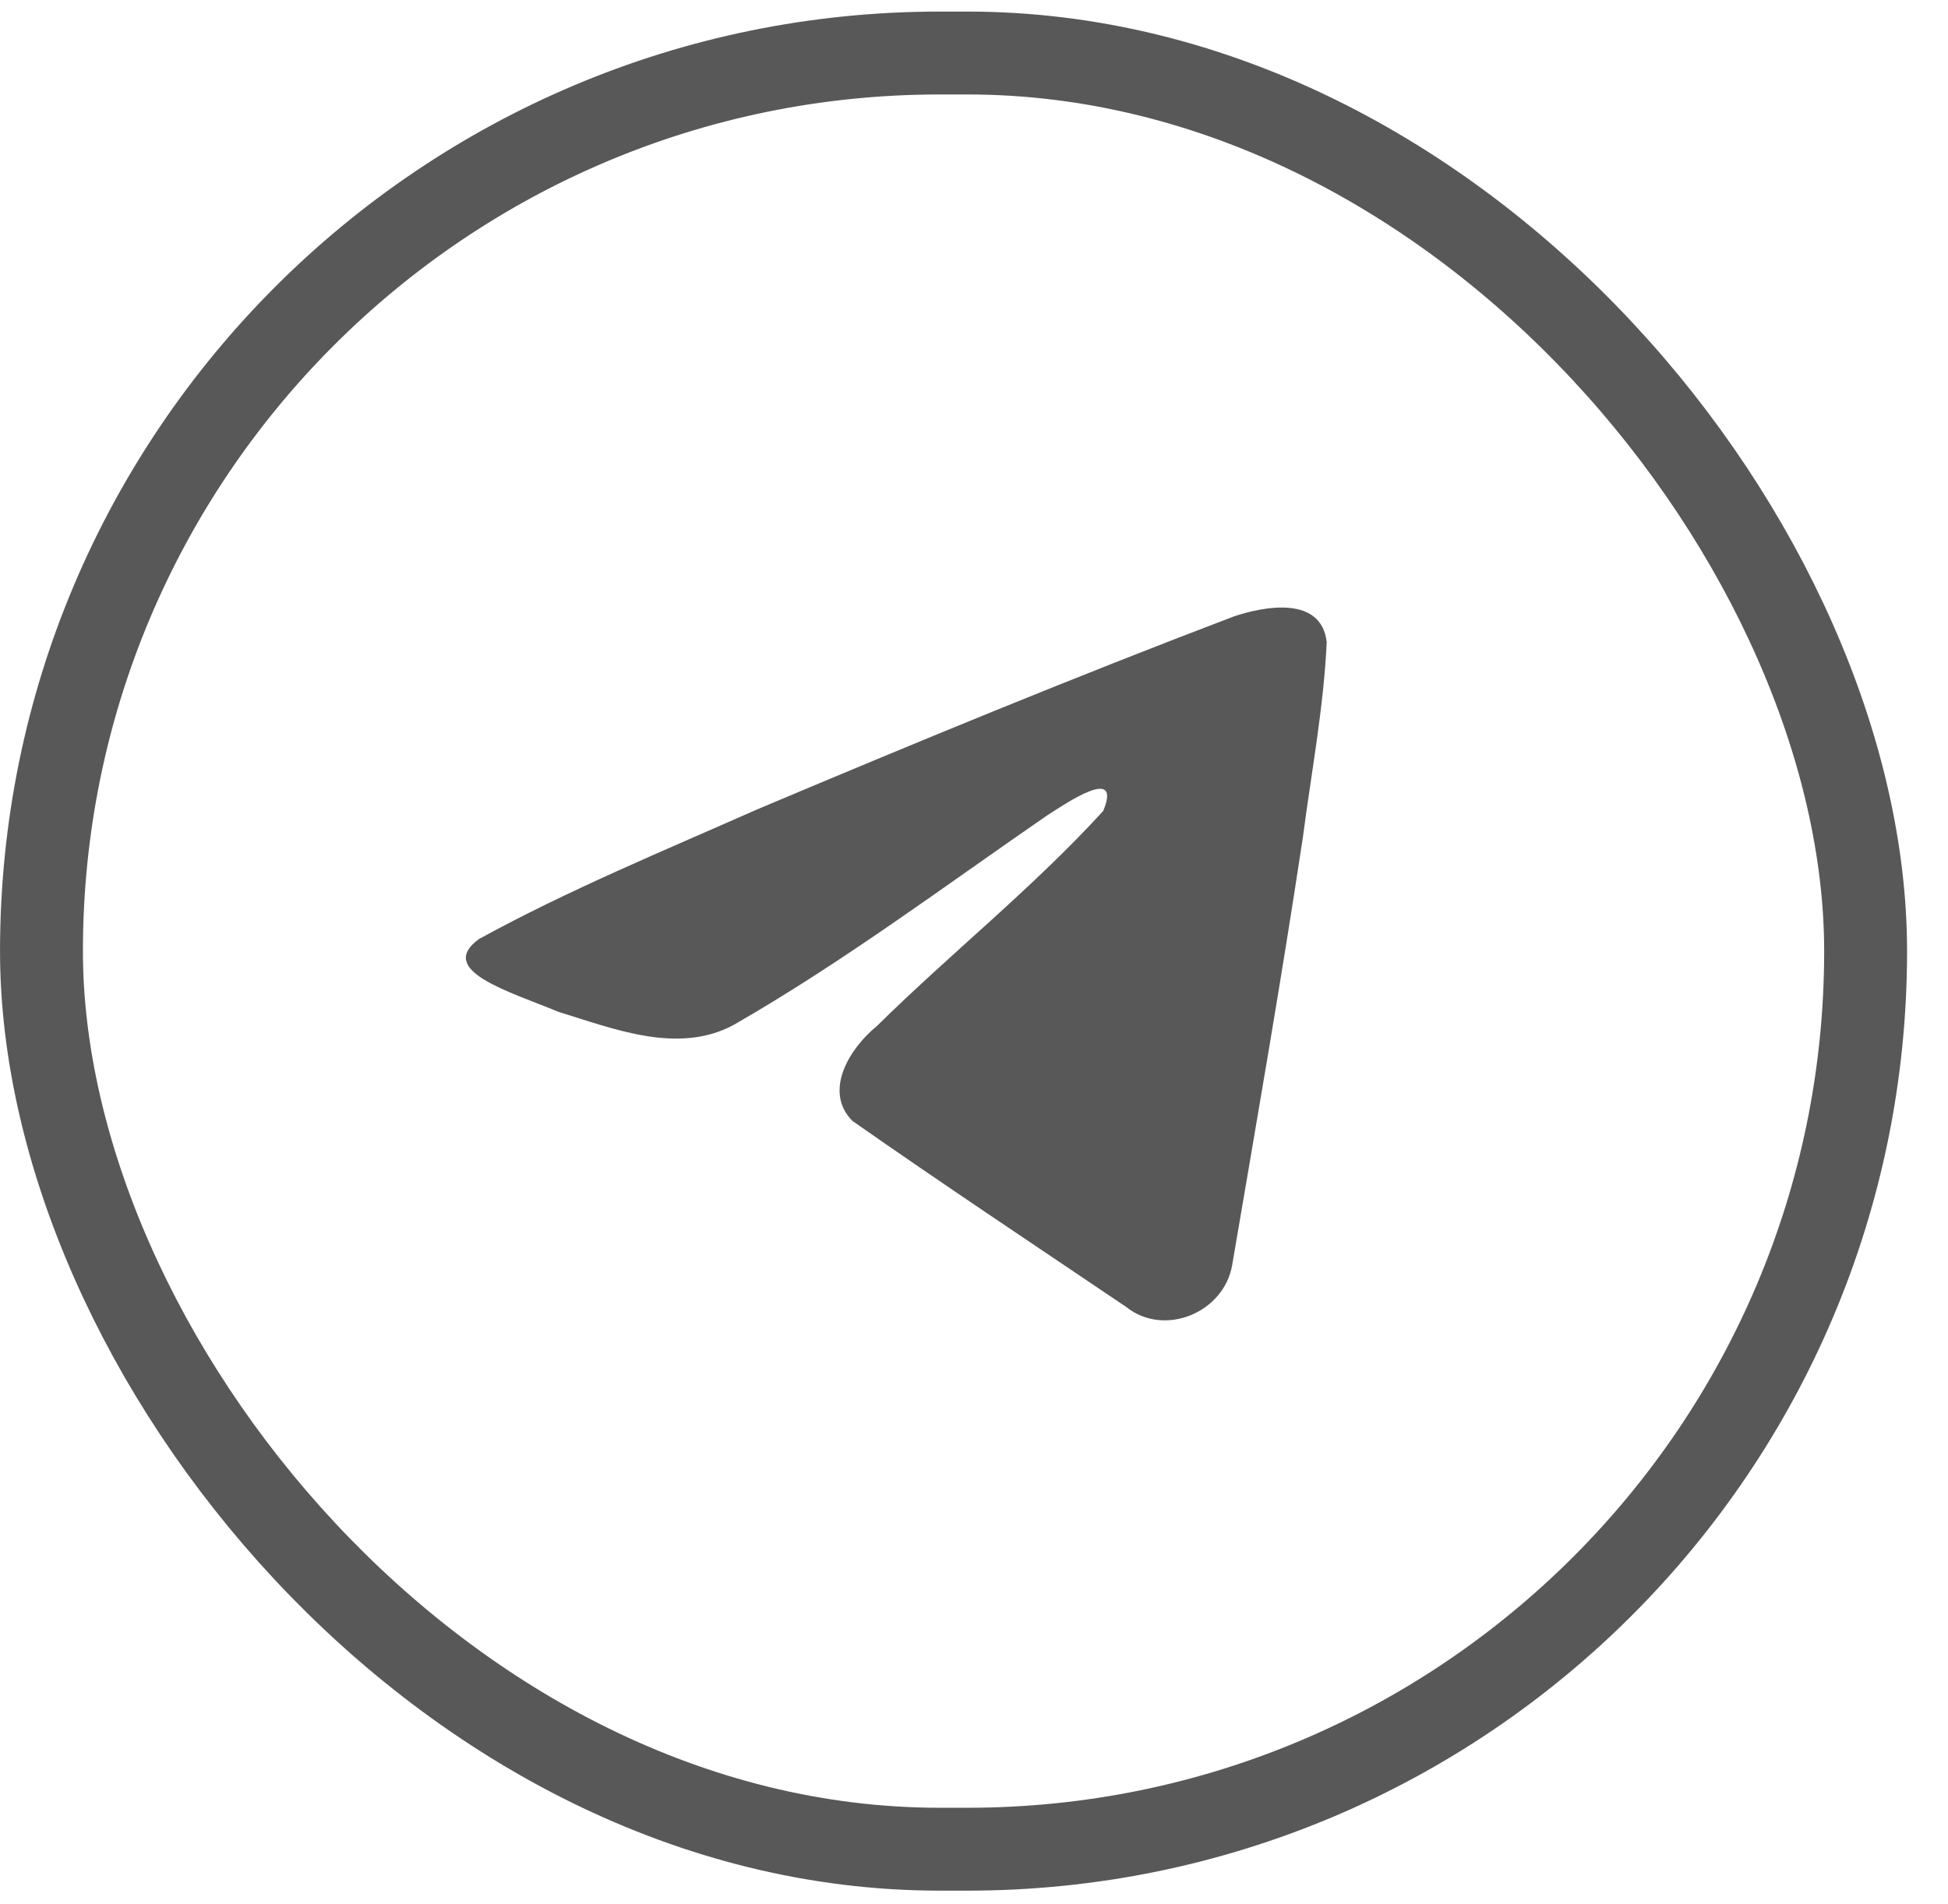 <?xml version="1.0" encoding="UTF-8"?> <svg xmlns="http://www.w3.org/2000/svg" width="45" height="44" viewBox="0 0 45 44" fill="none"> <rect x="0.958" y="1.225" width="42.139" height="41.501" rx="20.75" stroke="#585858" stroke-width="1.915"></rect> <path d="M11.062 21.698C13.097 20.578 15.367 19.642 17.489 18.702C21.14 17.162 24.805 15.649 28.507 14.241C29.227 14.001 30.521 13.766 30.648 14.833C30.579 16.344 30.293 17.846 30.097 19.348C29.599 22.651 29.024 25.943 28.463 29.235C28.27 30.332 26.896 30.9 26.017 30.198C23.904 28.771 21.776 27.358 19.69 25.898C19.007 25.204 19.641 24.207 20.251 23.712C21.991 21.997 23.836 20.54 25.485 18.737C25.93 17.663 24.615 18.568 24.182 18.845C21.8 20.487 19.476 22.228 16.965 23.671C15.682 24.377 14.187 23.774 12.905 23.38C11.755 22.904 10.071 22.424 11.062 21.698L11.062 21.698Z" fill="#585858"></path> </svg> 